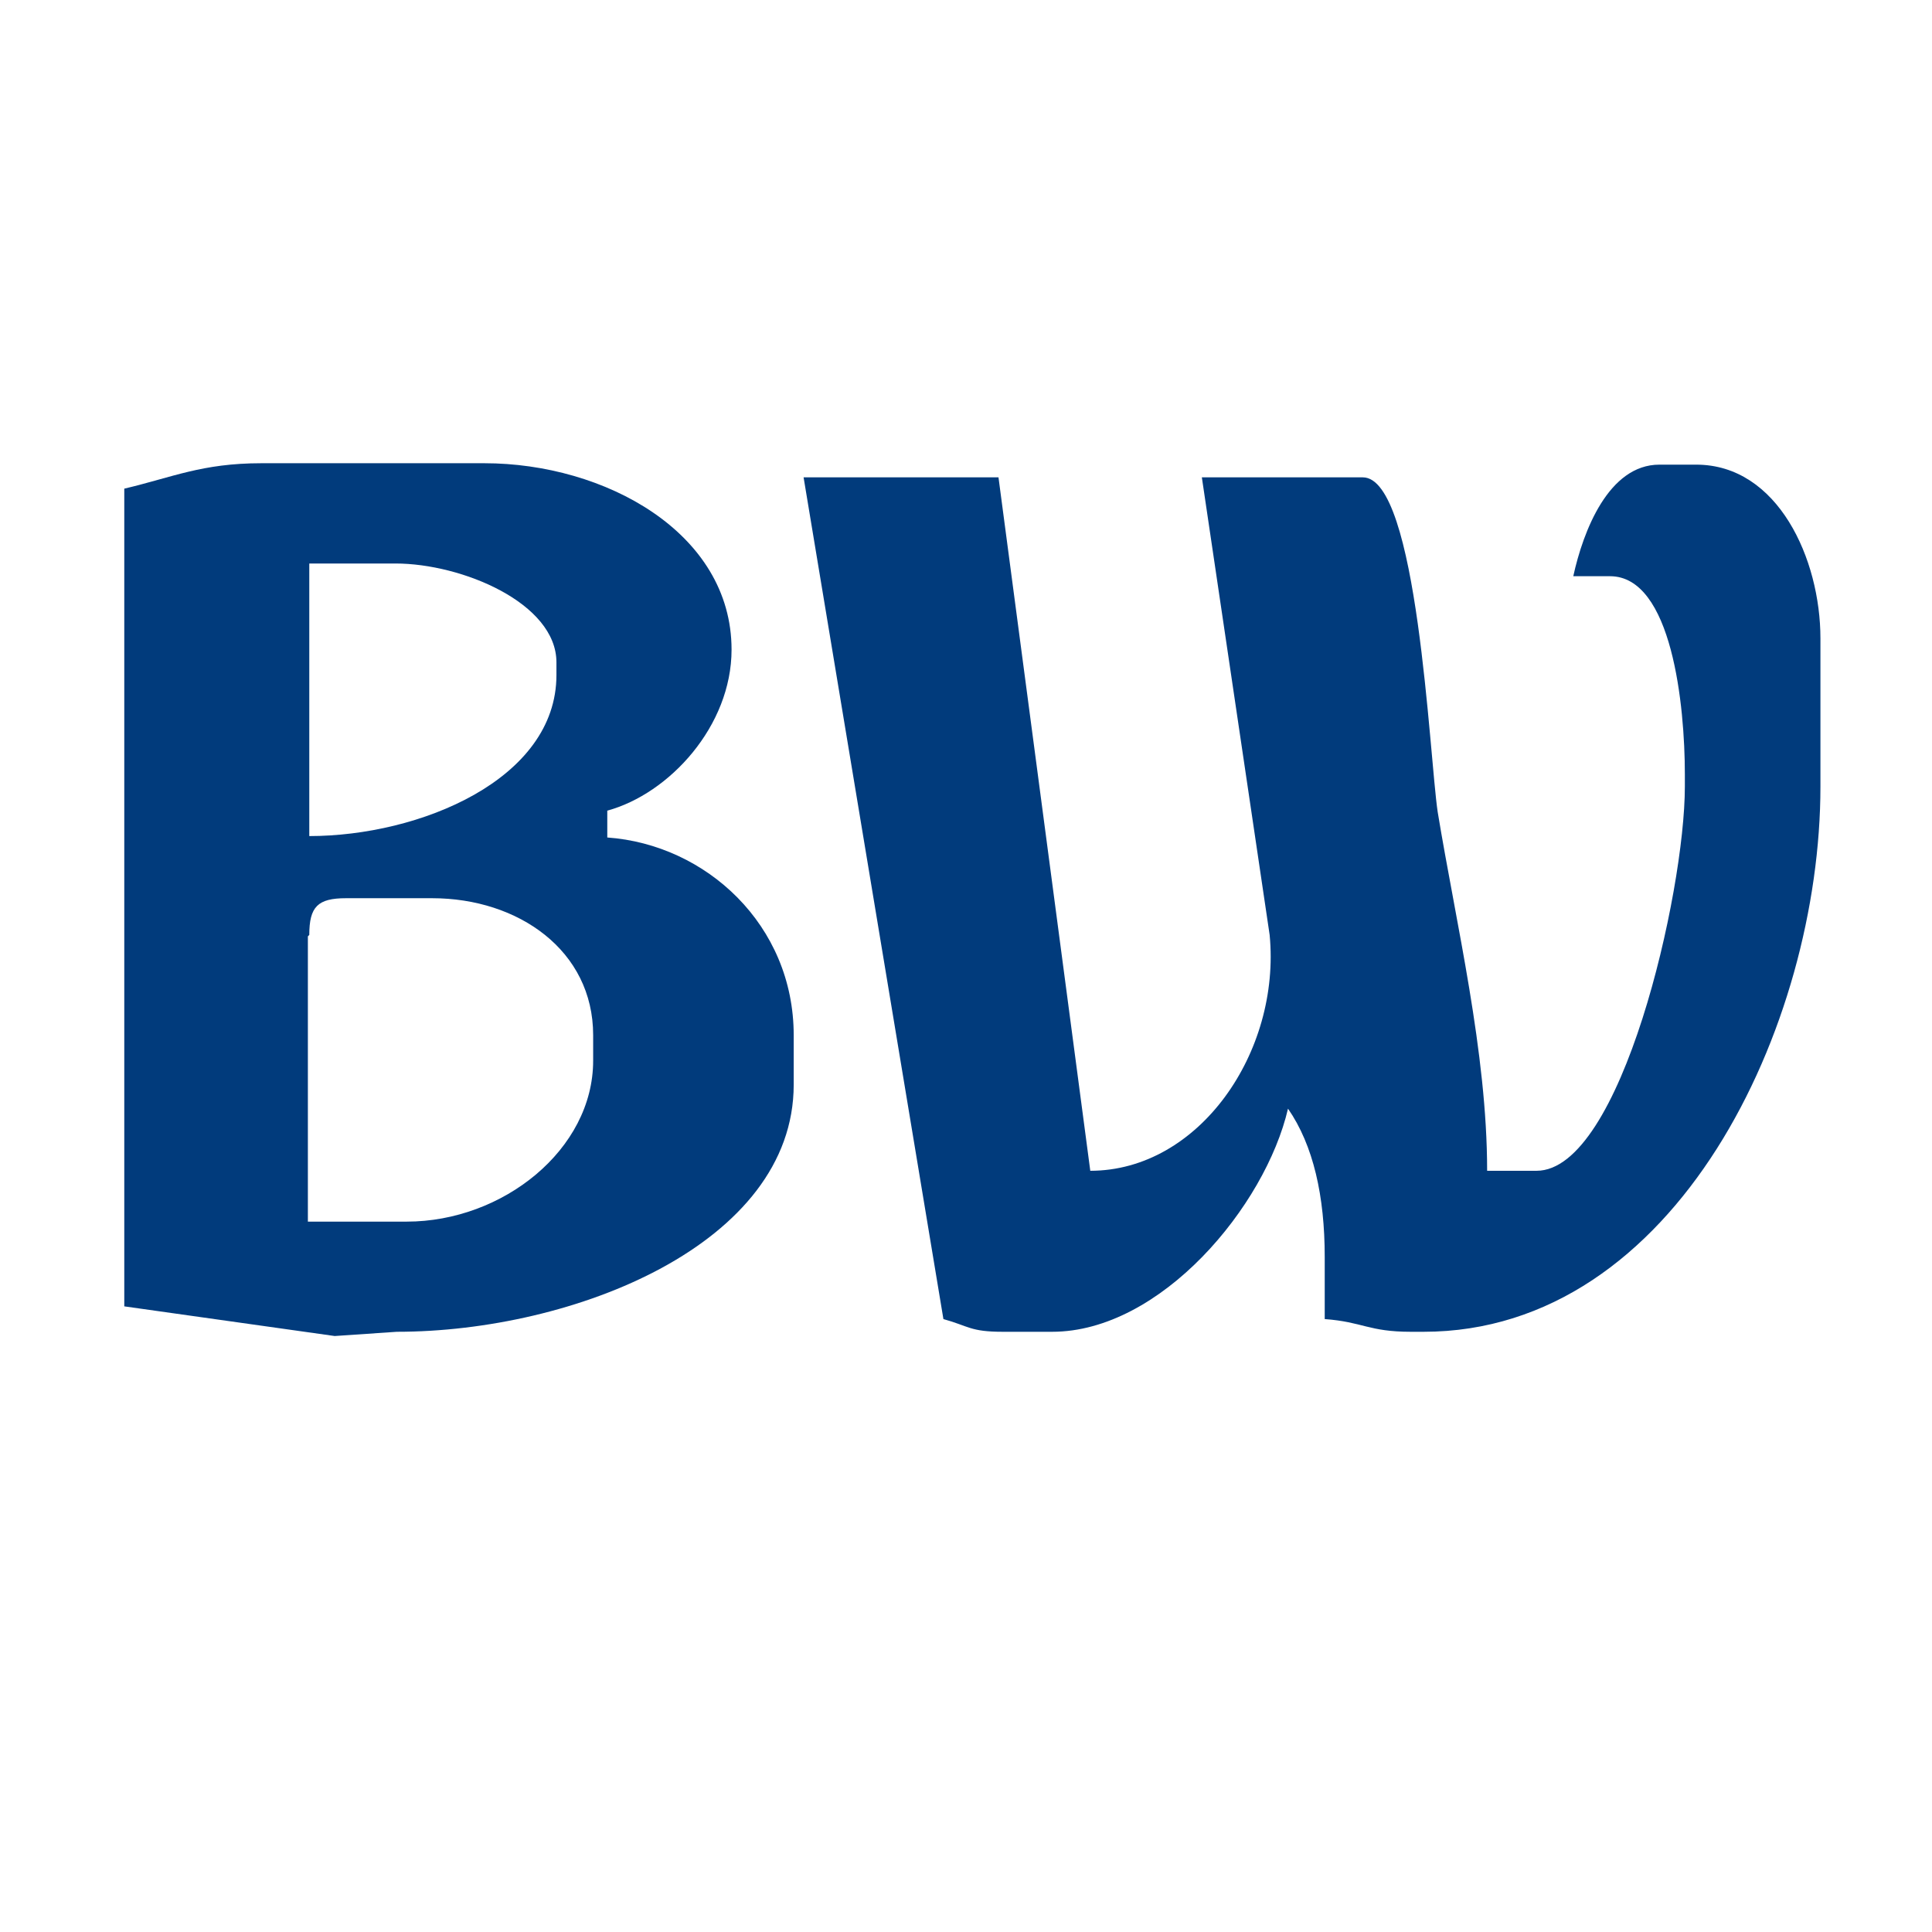 <?xml version="1.0" encoding="UTF-8"?>
<!DOCTYPE svg PUBLIC "-//W3C//DTD SVG 1.1//EN" "http://www.w3.org/Graphics/SVG/1.1/DTD/svg11.dtd">
<!-- Creator: CorelDRAW -->
<svg xmlns="http://www.w3.org/2000/svg" xml:space="preserve" width="55mm" height="55mm" style="shape-rendering:geometricPrecision; text-rendering:geometricPrecision; image-rendering:optimizeQuality; fill-rule:evenodd; clip-rule:evenodd"
viewBox="0 0 1.368 1.368"
 xmlns:xlink="http://www.w3.org/1999/xlink">
 <defs>
  <style type="text/css">
   <![CDATA[
    .fil1 {fill:none}
    .fil0 {fill:#013B7C}
   ]]>
  </style>
 </defs>
 <g id="图层_x0020_1">
  <g id="_146945592">
   <path id="_90170336" class="fil0" d="M0.668 0.934c0.018,0.005 0.019,0.009 0.042,0.009l0.035 0c0.077,0 0.151,-0.089 0.167,-0.158 0.018,0.026 0.026,0.062 0.026,0.105l0 0.044c0.027,0.002 0.031,0.009 0.061,0.009l0.009 0c0.179,0 0.281,-0.217 0.281,-0.386l0 -0.105c0,-0.056 -0.03,-0.123 -0.088,-0.123l-0.026 0c-0.036,0 -0.054,0.047 -0.061,0.079l0.026 0c0.044,0 0.053,0.092 0.053,0.14l0 0.009c0,0.075 -0.045,0.272 -0.105,0.272l-0.035 0c0,-0.084 -0.022,-0.175 -0.035,-0.254 -0.006,-0.04 -0.014,-0.237 -0.053,-0.237l-0.114 0 0.048 0.324c0.008,0.083 -0.05,0.167 -0.127,0.167l-0.065 -0.491 -0.138 -0 0.099 0.596z"/>
   <path id="_146942352" class="fil0" d="M0.219 0.662c0,-0.02 0.006,-0.026 0.026,-0.026l0.061 0c0.061,0 0.114,0.037 0.114,0.097l0 0.018c0,0.063 -0.064,0.114 -0.132,0.114l-0.07 0 0 -0.202zm0 -0.263l0.061 0c0.047,0 0.114,0.028 0.114,0.07l0 0.009c0,0.074 -0.097,0.114 -0.175,0.114l0 -0.193zm0.211 0.175c0.044,-0.012 0.088,-0.06 0.088,-0.114 0,-0.083 -0.09,-0.132 -0.175,-0.132l-0.158 0c-0.042,0 -0.063,0.01 -0.097,0.018l0 0.579 0.149 0.021 0.044 -0.003c0.125,0 0.281,-0.062 0.281,-0.175l0 -0.035c0,-0.078 -0.062,-0.135 -0.132,-0.14l0 -0.018z"/>
   <rect id="_146944848" class="fil1" width="1.368" height="1.368"/>
  </g>
 </g>
</svg>
